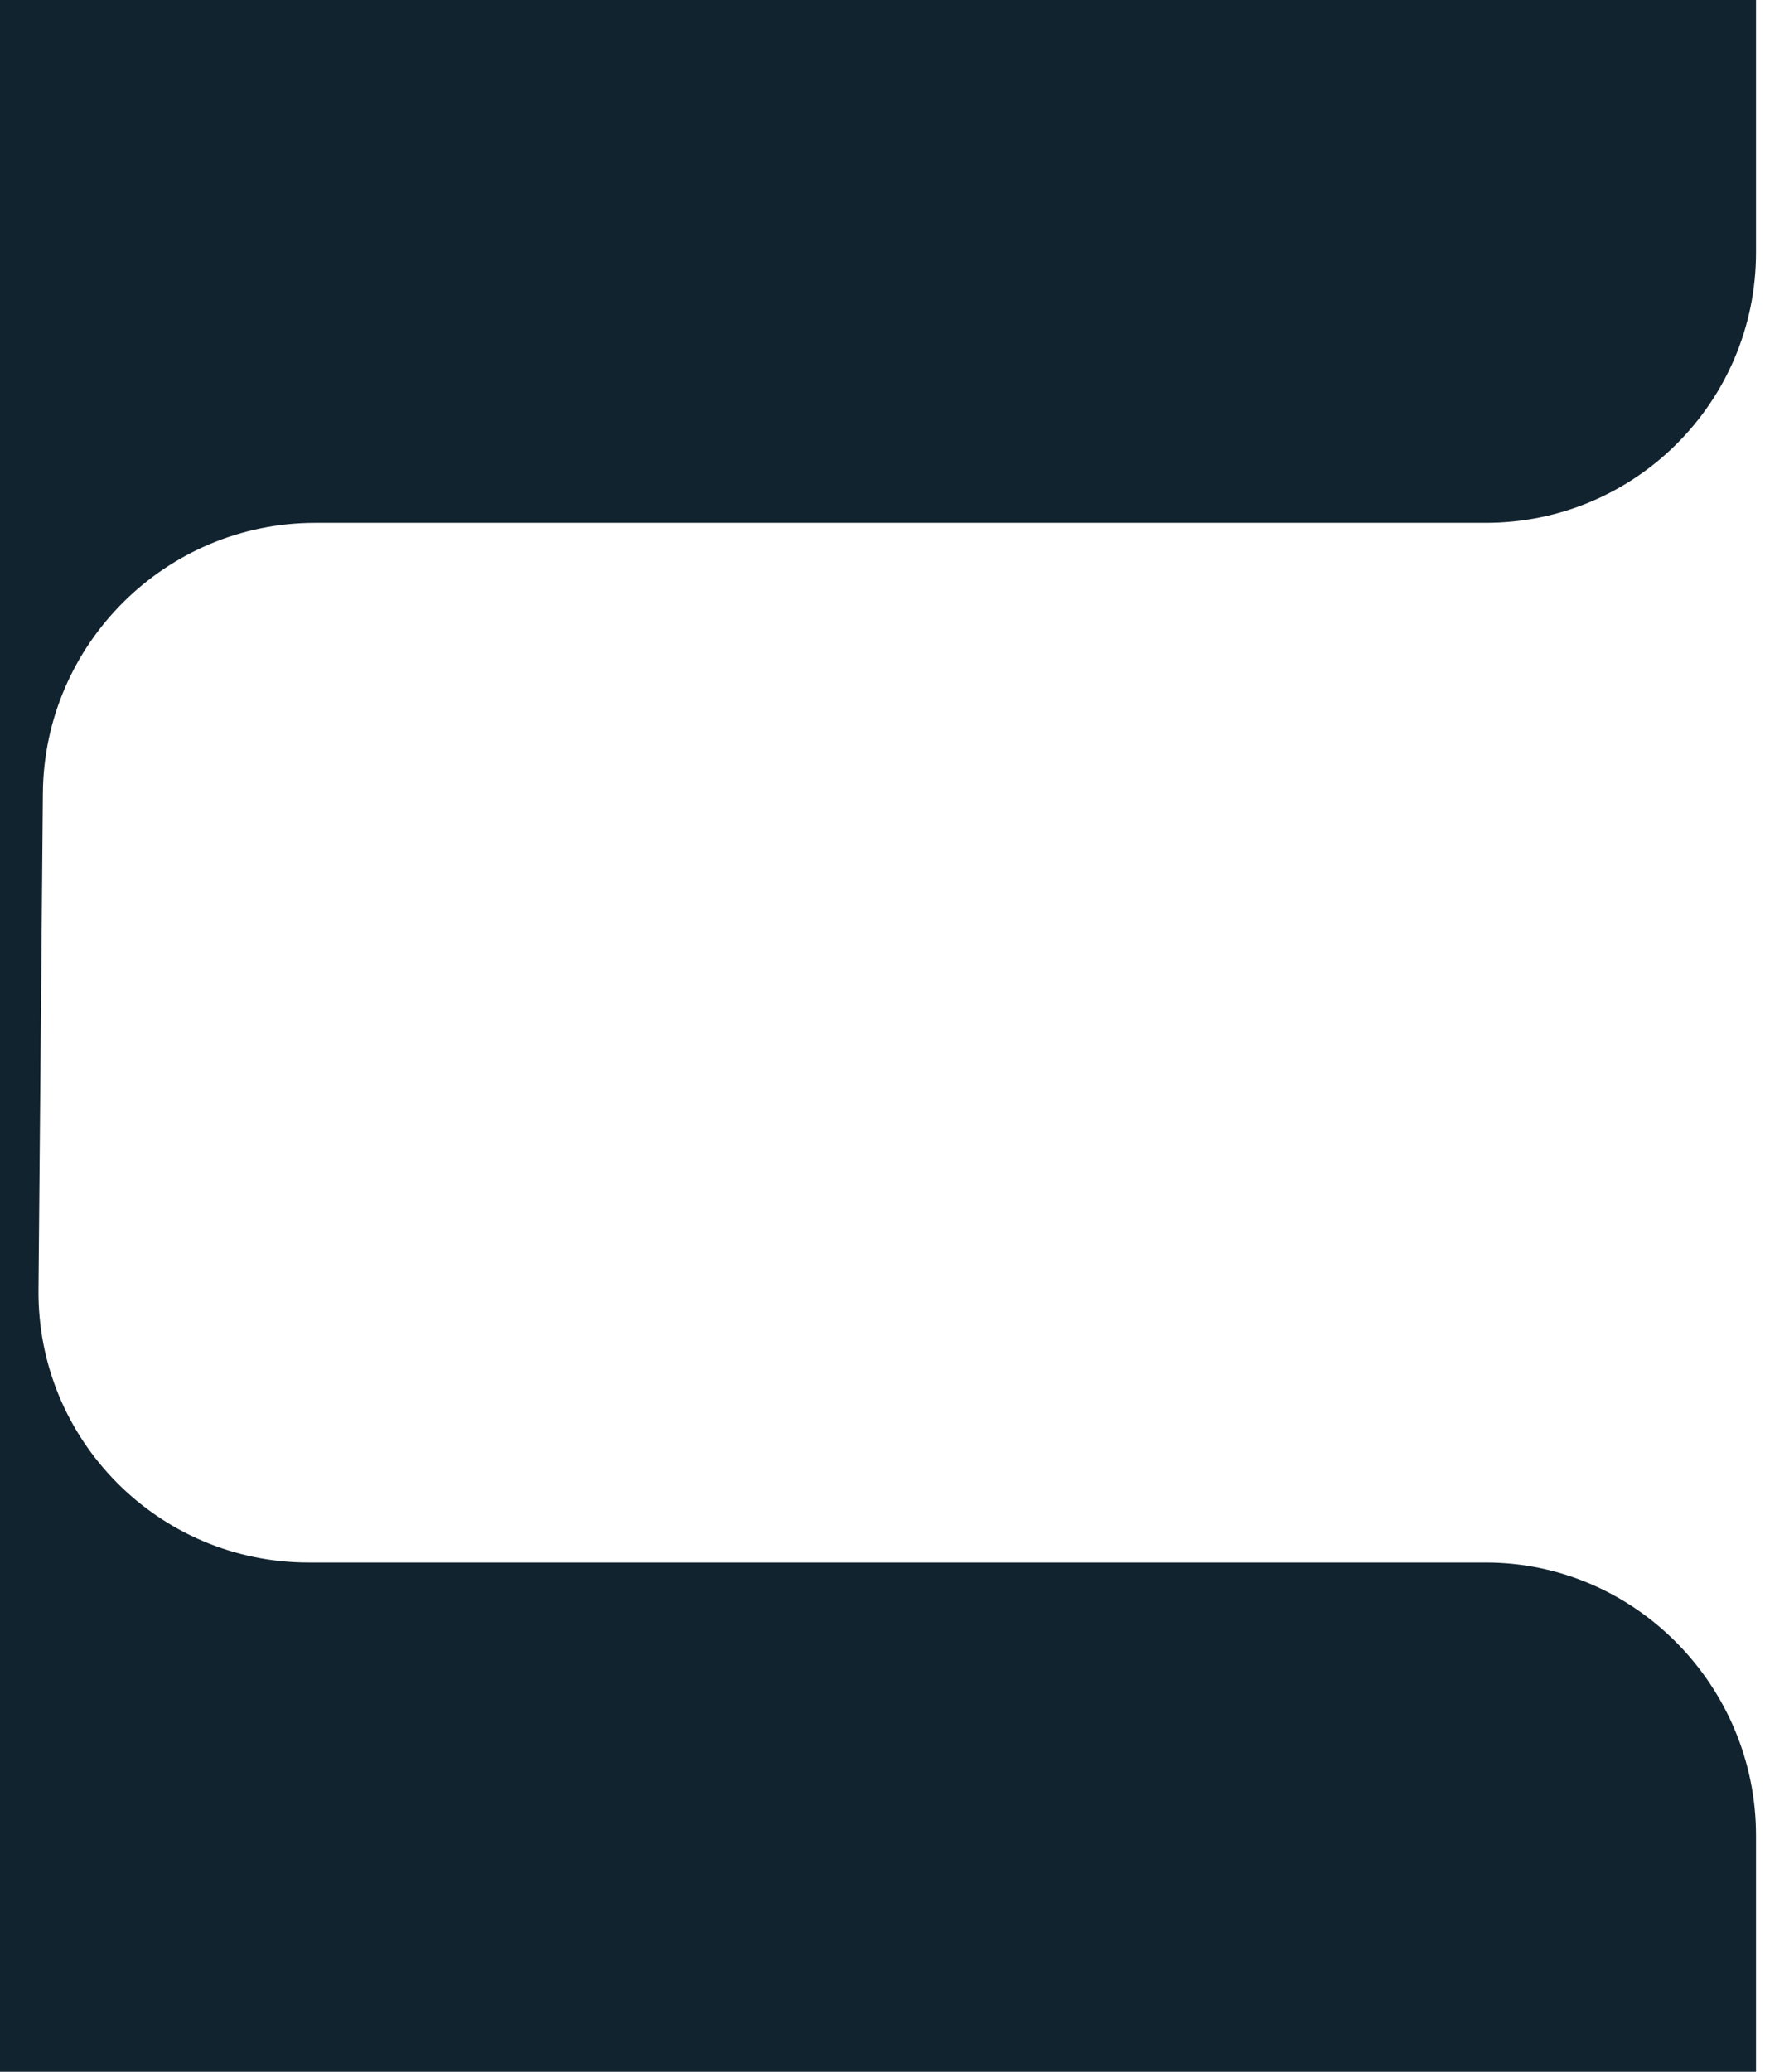 <svg width="98" height="115" viewBox="0 0 98 115" fill="none" xmlns="http://www.w3.org/2000/svg">
<path d="M0 0L97.5 0V14.022C97.5 22.306 90.784 29.022 82.5 29.022H17.5C9.216 29.022 2.453 35.732 2.381 44.016C2.308 52.516 2.214 63.094 2.137 71.597C2.062 79.935 8.8 86.733 17.138 86.733H82.5C90.784 86.733 97.5 93.593 97.5 101.877C97.5 115 97.5 -47.975 97.5 115H0L0 0Z" fill="#11232F"/>
</svg>

